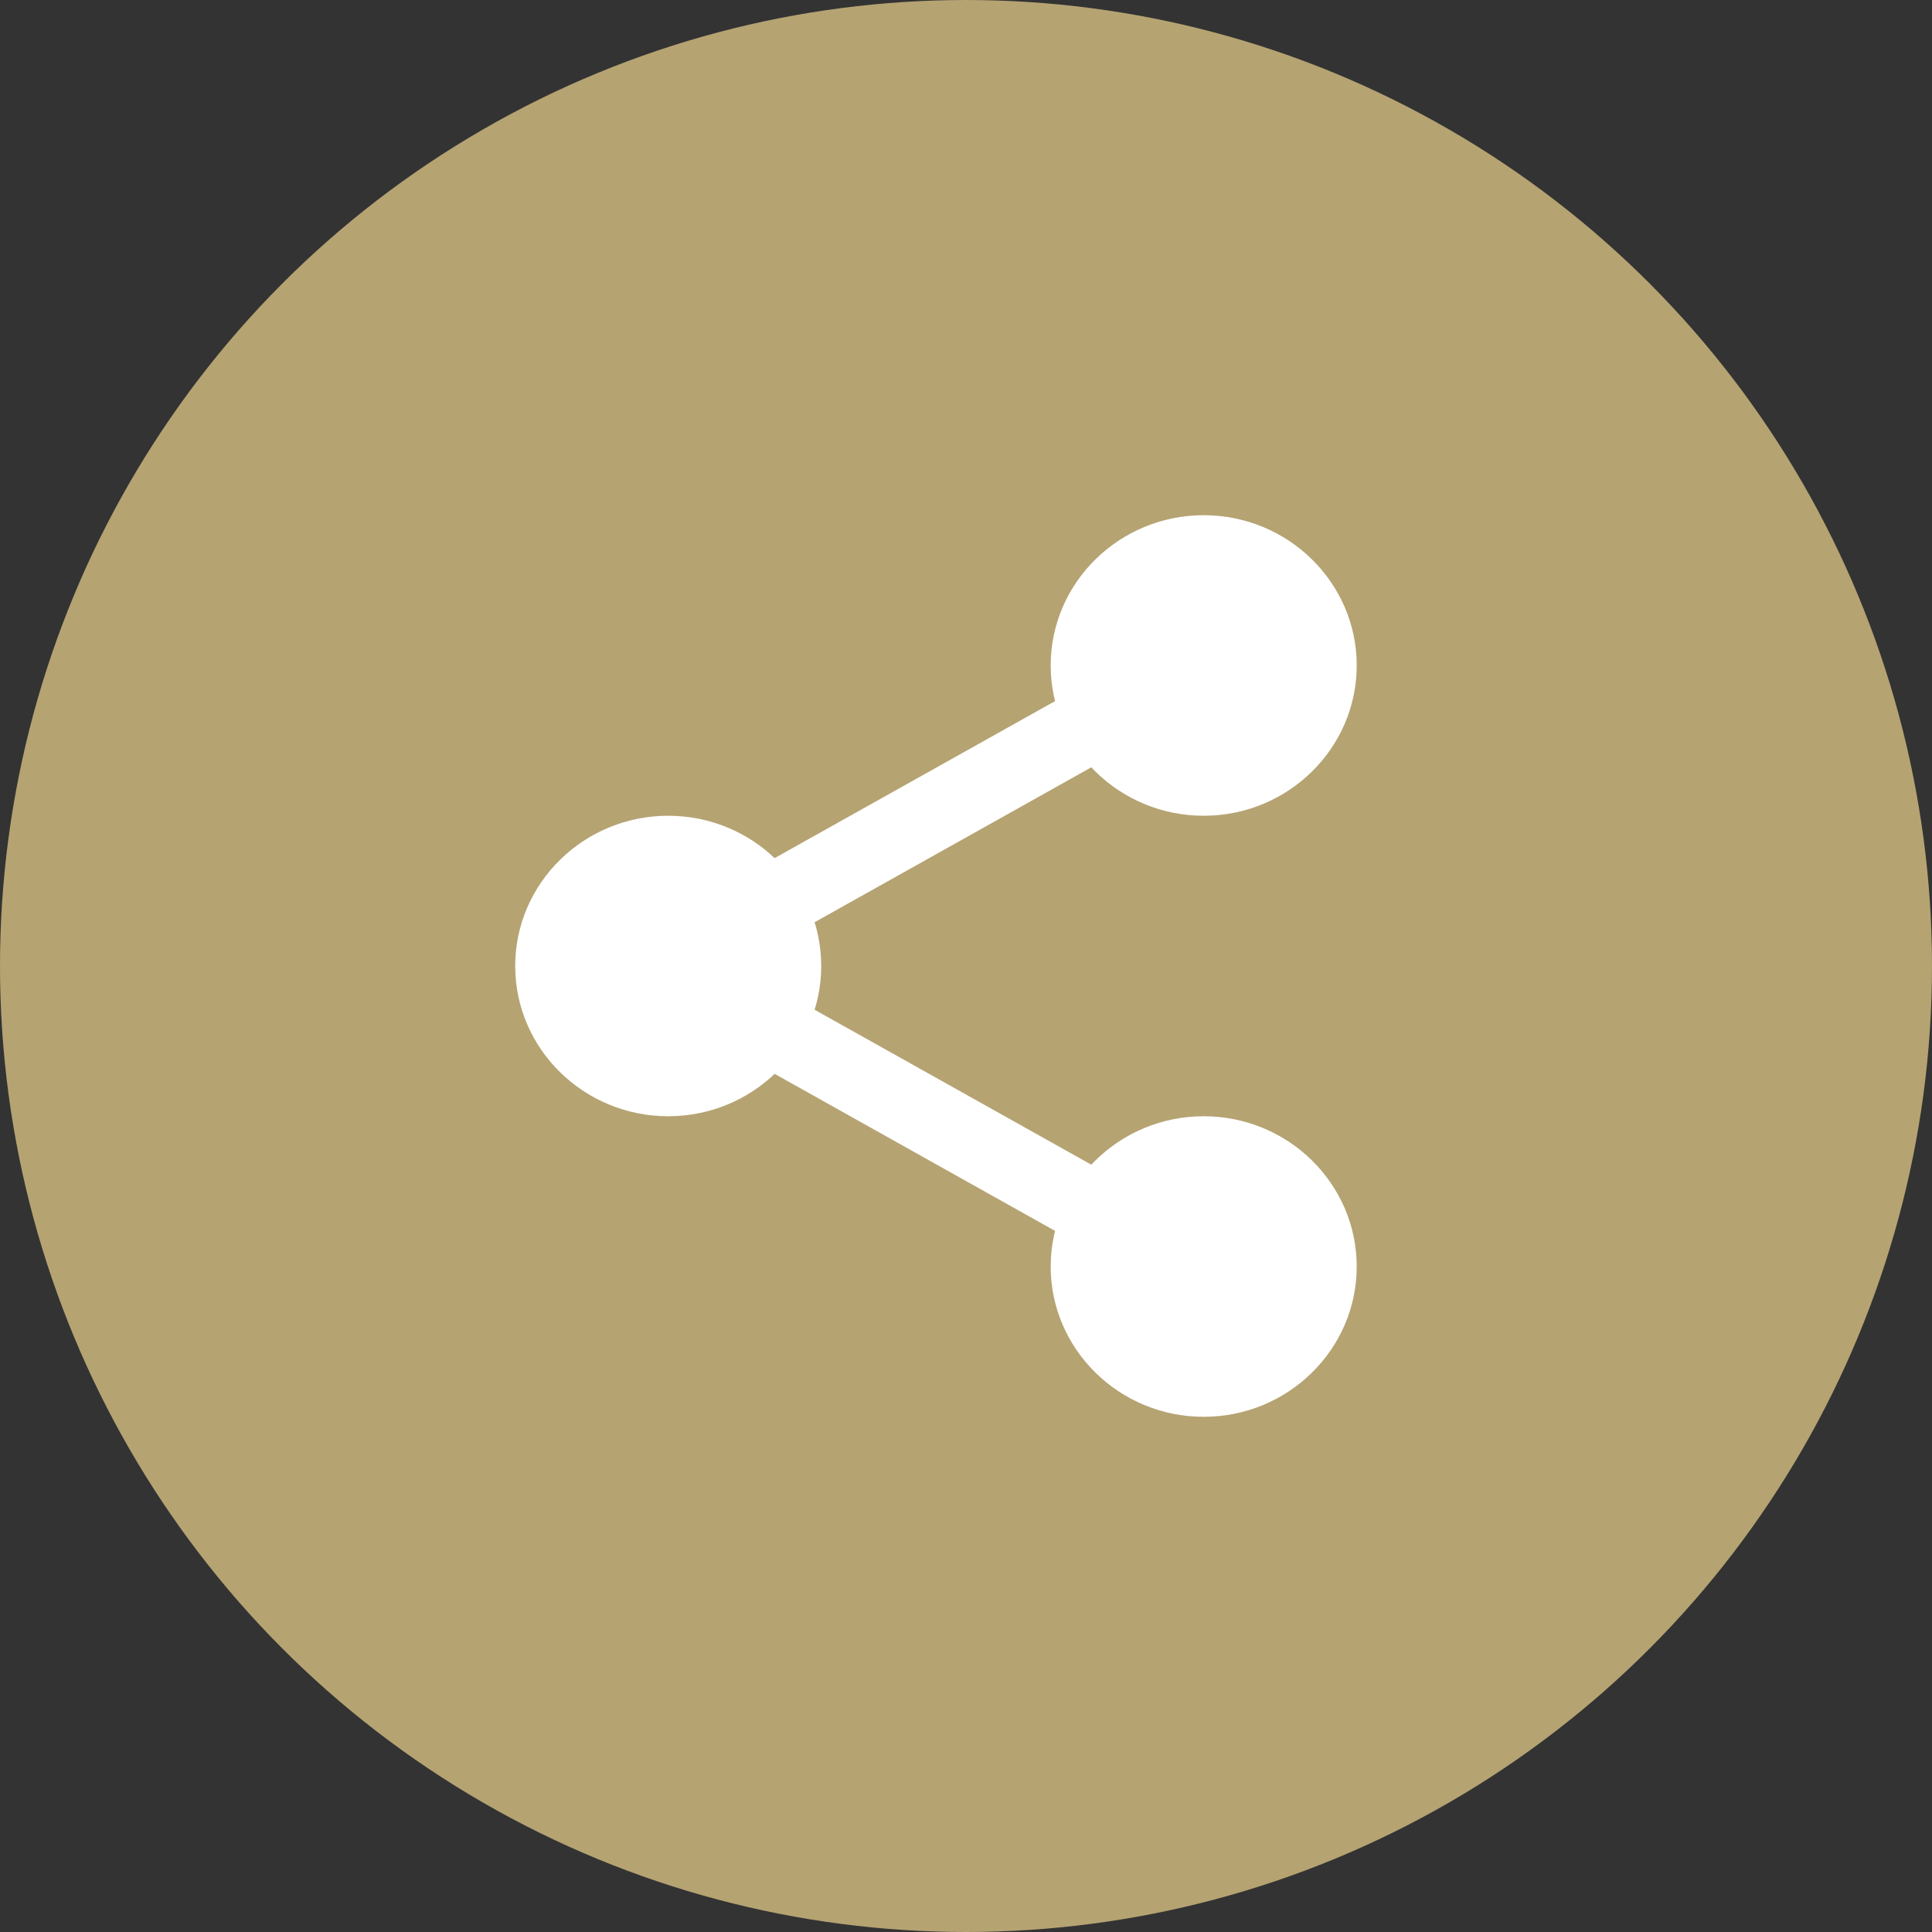 <?xml version="1.0" encoding="UTF-8"?>
<svg width="30px" height="30px" viewBox="0 0 30 30" version="1.1" xmlns="http://www.w3.org/2000/svg" xmlns:xlink="http://www.w3.org/1999/xlink">
    <rect x="0" y="0" width="30" height="30" fill="#333333" stroke="none"/>
    <title>btn_sharelink</title>
    <g id="Symbols" stroke="none" stroke-width="1" fill="none" fill-rule="evenodd">
        <g id="Desktop_Fooder" transform="translate(-760, -95)">
            <g id="Group-29" transform="translate(122, 87)">
                <g id="btn_sharelink" transform="translate(638, 8)">
                    <circle id="Oval" fill="#B5A372" cx="15" cy="15" r="15"></circle>
                    <g id="share" transform="translate(8, 8)" fill="#FFFFFF" fill-rule="nonzero">
                        <path d="M12.621,2.333 C12.621,3.38 11.757,4.229 10.691,4.229 C9.625,4.229 8.761,3.38 8.761,2.333 C8.761,1.286 9.625,0.438 10.691,0.438 C11.757,0.438 12.621,1.286 12.621,2.333 L12.621,2.333 Z" id="Path"></path>
                        <path d="M10.691,4.667 C9.381,4.667 8.315,3.62 8.315,2.333 C8.315,1.047 9.381,0 10.691,0 C12.001,0 13.067,1.047 13.067,2.333 C13.067,3.62 12.001,4.667 10.691,4.667 Z M10.691,0.875 C9.872,0.875 9.206,1.53 9.206,2.333 C9.206,3.137 9.872,3.792 10.691,3.792 C11.51,3.792 12.176,3.137 12.176,2.333 C12.176,1.53 11.51,0.875 10.691,0.875 Z" id="Shape"></path>
                        <path d="M12.621,11.667 C12.621,12.714 11.757,13.562 10.691,13.562 C9.625,13.562 8.761,12.714 8.761,11.667 C8.761,10.62 9.625,9.771 10.691,9.771 C11.757,9.771 12.621,10.62 12.621,11.667 L12.621,11.667 Z" id="Path"></path>
                        <path d="M10.691,14 C9.381,14 8.315,12.953 8.315,11.667 C8.315,10.38 9.381,9.333 10.691,9.333 C12.001,9.333 13.067,10.38 13.067,11.667 C13.067,12.953 12.001,14 10.691,14 Z M10.691,10.208 C9.872,10.208 9.206,10.863 9.206,11.667 C9.206,12.47 9.872,13.125 10.691,13.125 C11.51,13.125 12.176,12.47 12.176,11.667 C12.176,10.863 11.51,10.208 10.691,10.208 L10.691,10.208 Z" id="Shape"></path>
                        <path d="M4.306,7 C4.306,8.047 3.442,8.896 2.376,8.896 C1.31,8.896 0.445,8.047 0.445,7 C0.445,5.953 1.31,5.104 2.376,5.104 C3.442,5.104 4.306,5.953 4.306,7 Z" id="Path"></path>
                        <path d="M2.376,9.333 C1.066,9.333 0,8.287 0,7 C0,5.713 1.066,4.667 2.376,4.667 C3.686,4.667 4.752,5.713 4.752,7 C4.752,8.287 3.686,9.333 2.376,9.333 Z M2.376,5.542 C1.557,5.542 0.891,6.196 0.891,7 C0.891,7.804 1.557,8.458 2.376,8.458 C3.195,8.458 3.861,7.804 3.861,7 C3.861,6.196 3.195,5.542 2.376,5.542 Z" id="Shape"></path>
                        <path d="M3.778,6.72 C3.571,6.72 3.371,6.614 3.261,6.425 C3.099,6.146 3.199,5.79 3.483,5.63 L8.995,2.544 C9.279,2.383 9.642,2.482 9.805,2.762 C9.967,3.041 9.867,3.398 9.583,3.558 L4.071,6.644 C3.979,6.695 3.878,6.72 3.778,6.72 Z" id="Path"></path>
                        <path d="M9.289,11.533 C9.189,11.533 9.088,11.508 8.995,11.456 L3.484,8.37 C3.2,8.211 3.1,7.855 3.262,7.575 C3.423,7.295 3.787,7.196 4.072,7.356 L9.583,10.442 C9.868,10.601 9.968,10.958 9.805,11.238 C9.696,11.427 9.495,11.533 9.289,11.533 L9.289,11.533 Z" id="Path"></path>
                    </g>
                </g>
            </g>
        </g>
    </g>
</svg>